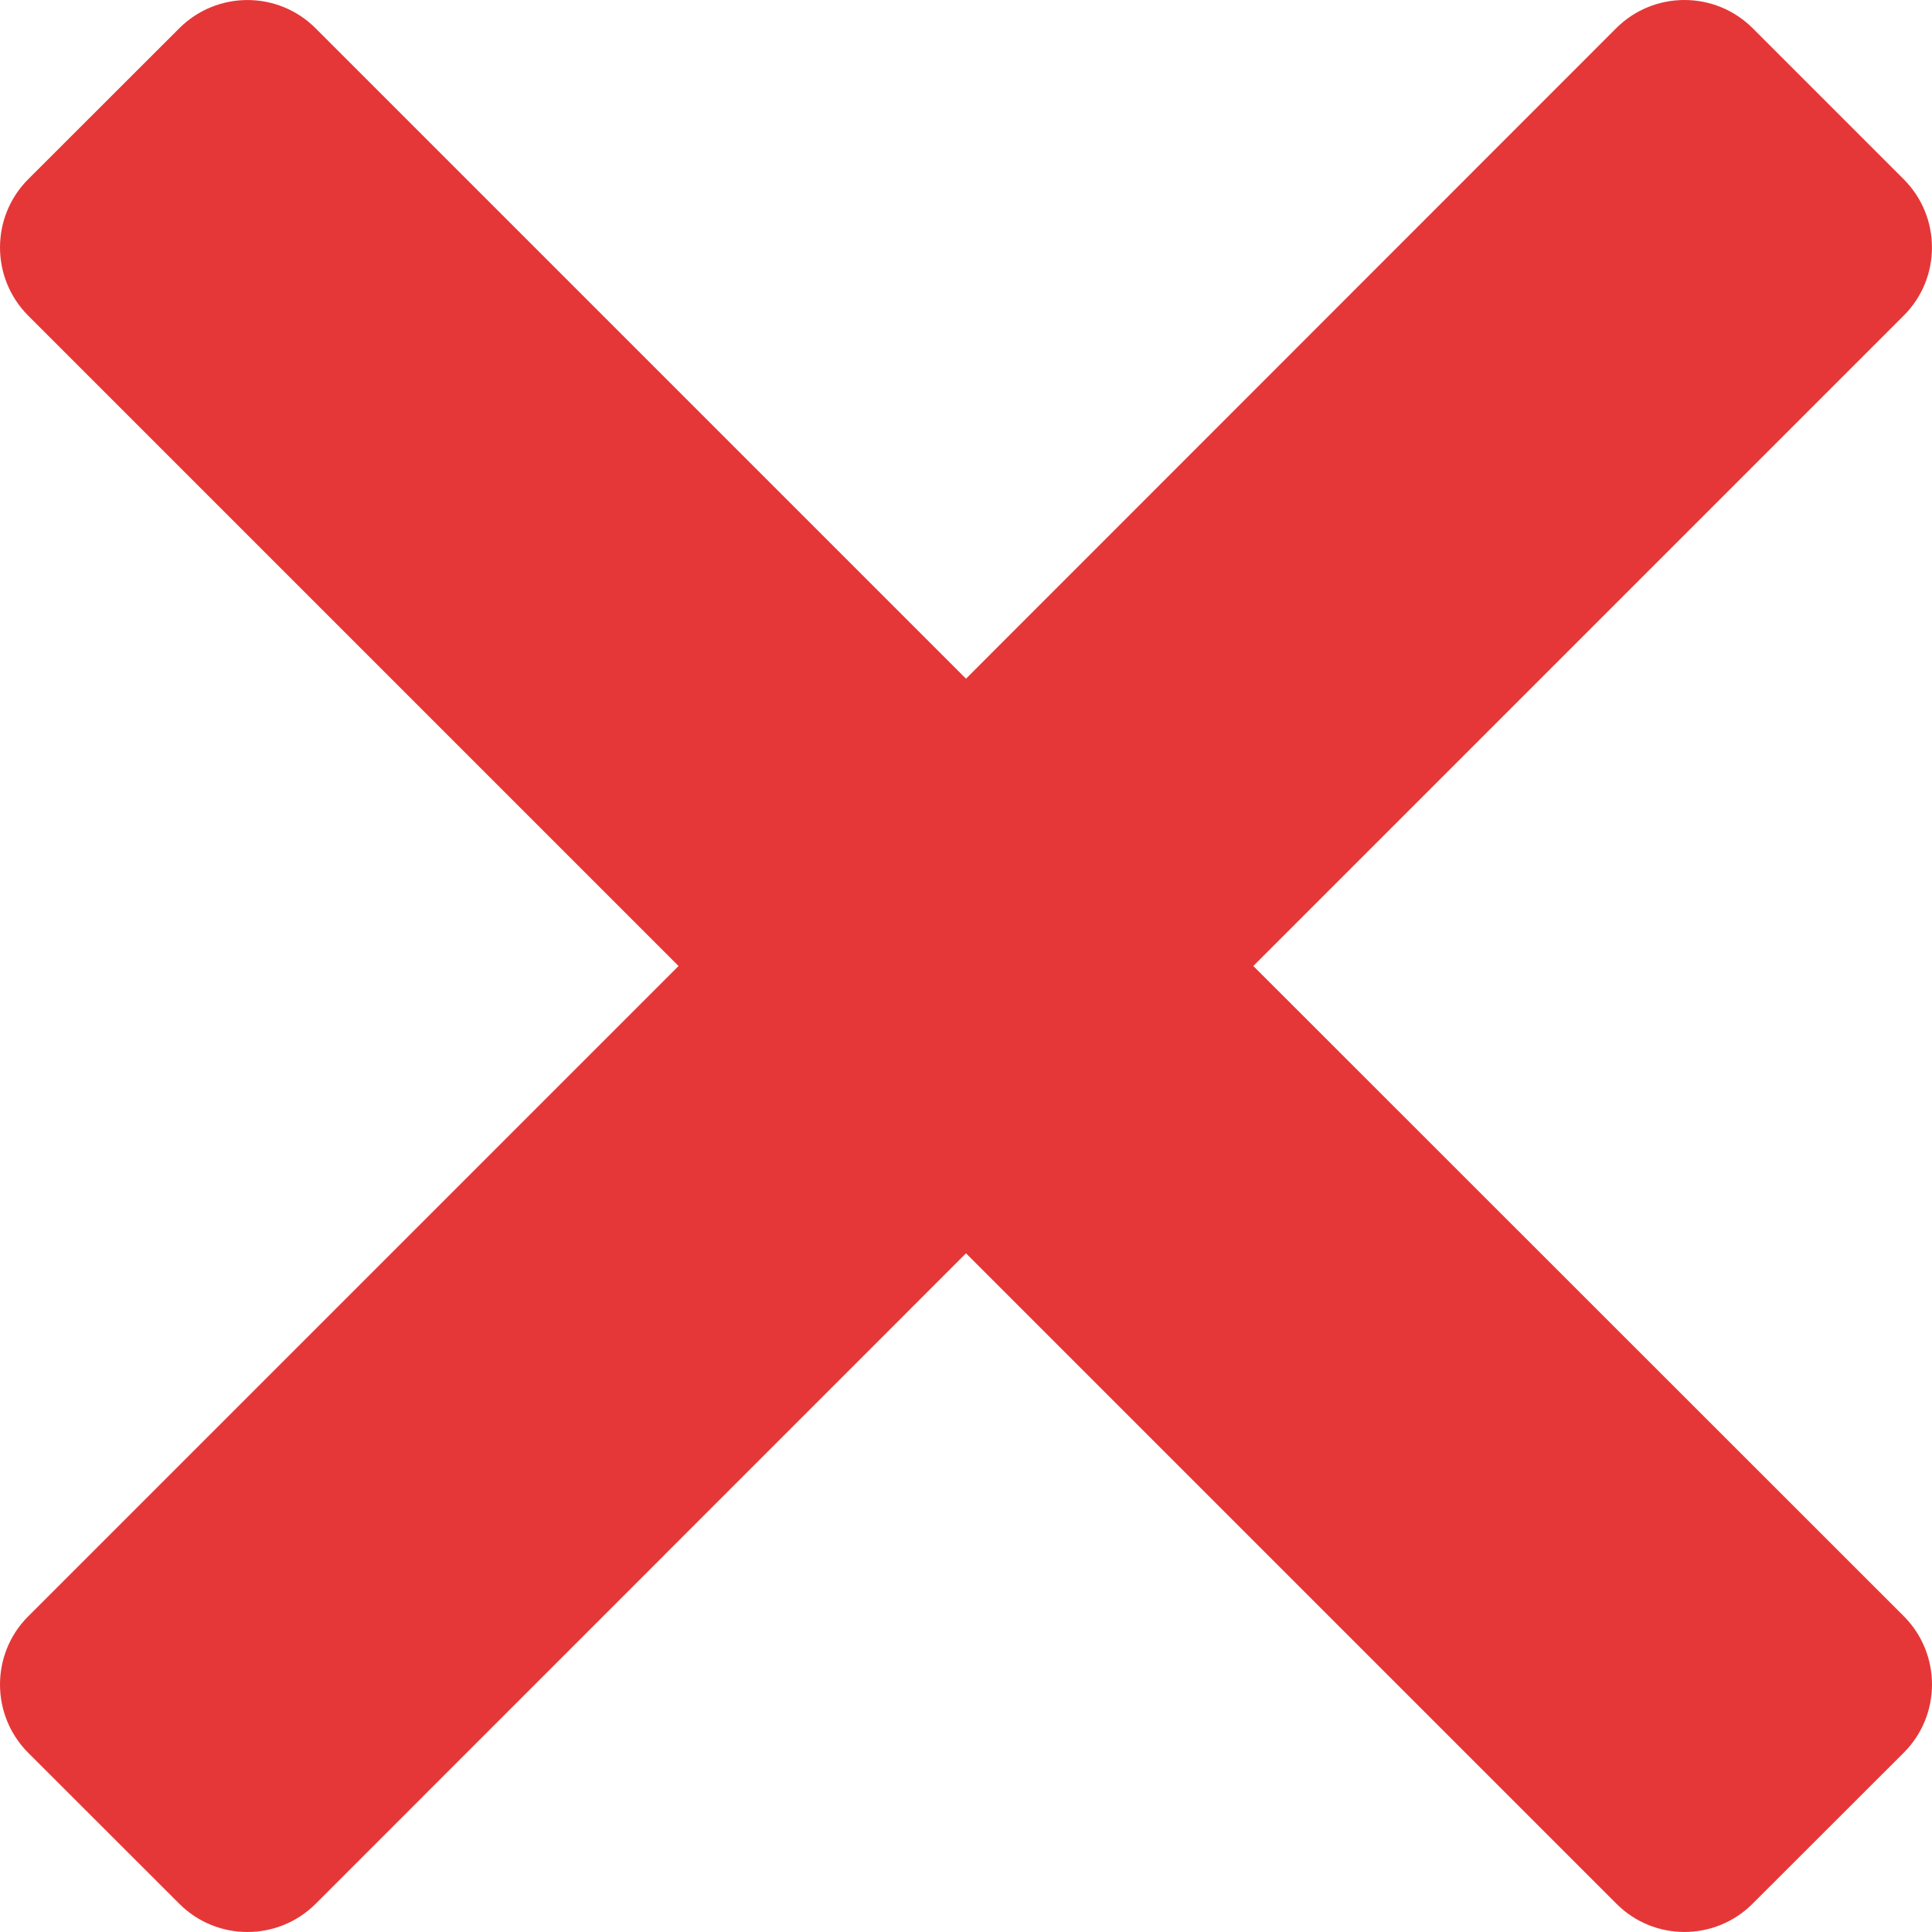 <svg xmlns="http://www.w3.org/2000/svg" width="14" height="14" viewBox="0 0 14 14">
    <g fill="none" fill-rule="evenodd">
        <g fill="#E53737" fill-rule="nonzero">
            <g>
                <path d="M9.082 7l4.713-4.713c.273-.272.273-.715 0-.988L12.7.204c-.273-.272-.715-.272-.988 0L7 4.918 2.287.205c-.273-.273-.715-.273-.988 0L.204 1.299c-.272.273-.272.715 0 .988L4.917 7 .204 11.713c-.272.272-.272.715 0 .988L1.3 13.796c.272.272.714.272.987 0L7 9.082l4.713 4.713c.272.273.714.273.987 0l1.096-1.095c.272-.272.272-.715 0-.988L9.082 7z" transform="translate(-1253 -64) translate(1253 64)"/>
            </g>
        </g>
    </g>
</svg>
